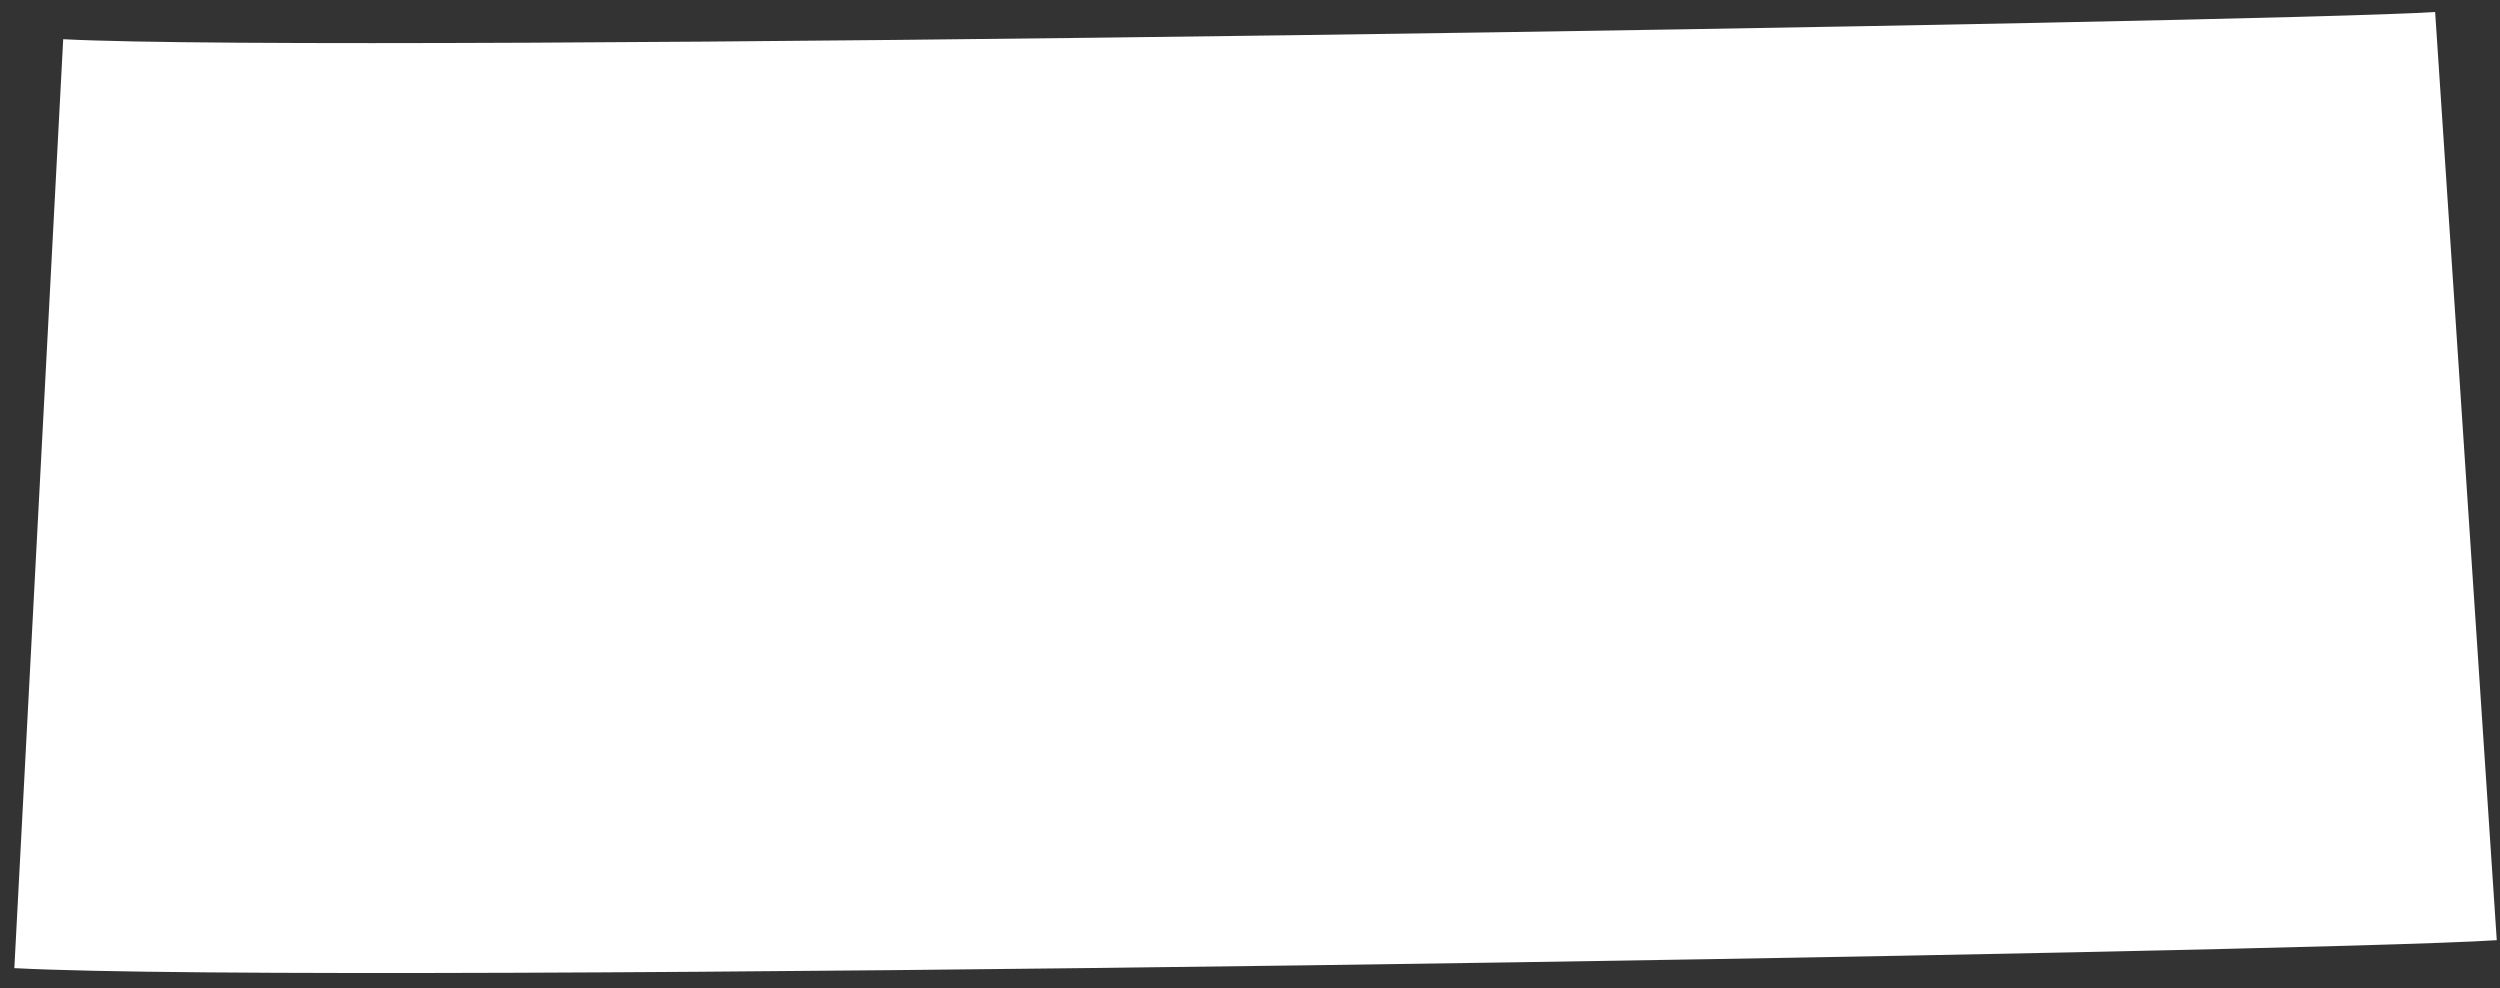 <?xml version="1.0" encoding="UTF-8"?> <svg xmlns="http://www.w3.org/2000/svg" width="129" height="51" viewBox="0 0 129 51" fill="none"><rect x="0" y="0" width="129" height="51" fill="#333333" stroke="none"/><path d="M128.833 48.513C119 49.166 17.544 50.84 0.74 49.956L3.261 2.023C17.762 2.786 117.264 1.176 125.653 0.619L128.833 48.513Z" fill="white"></path></svg> 